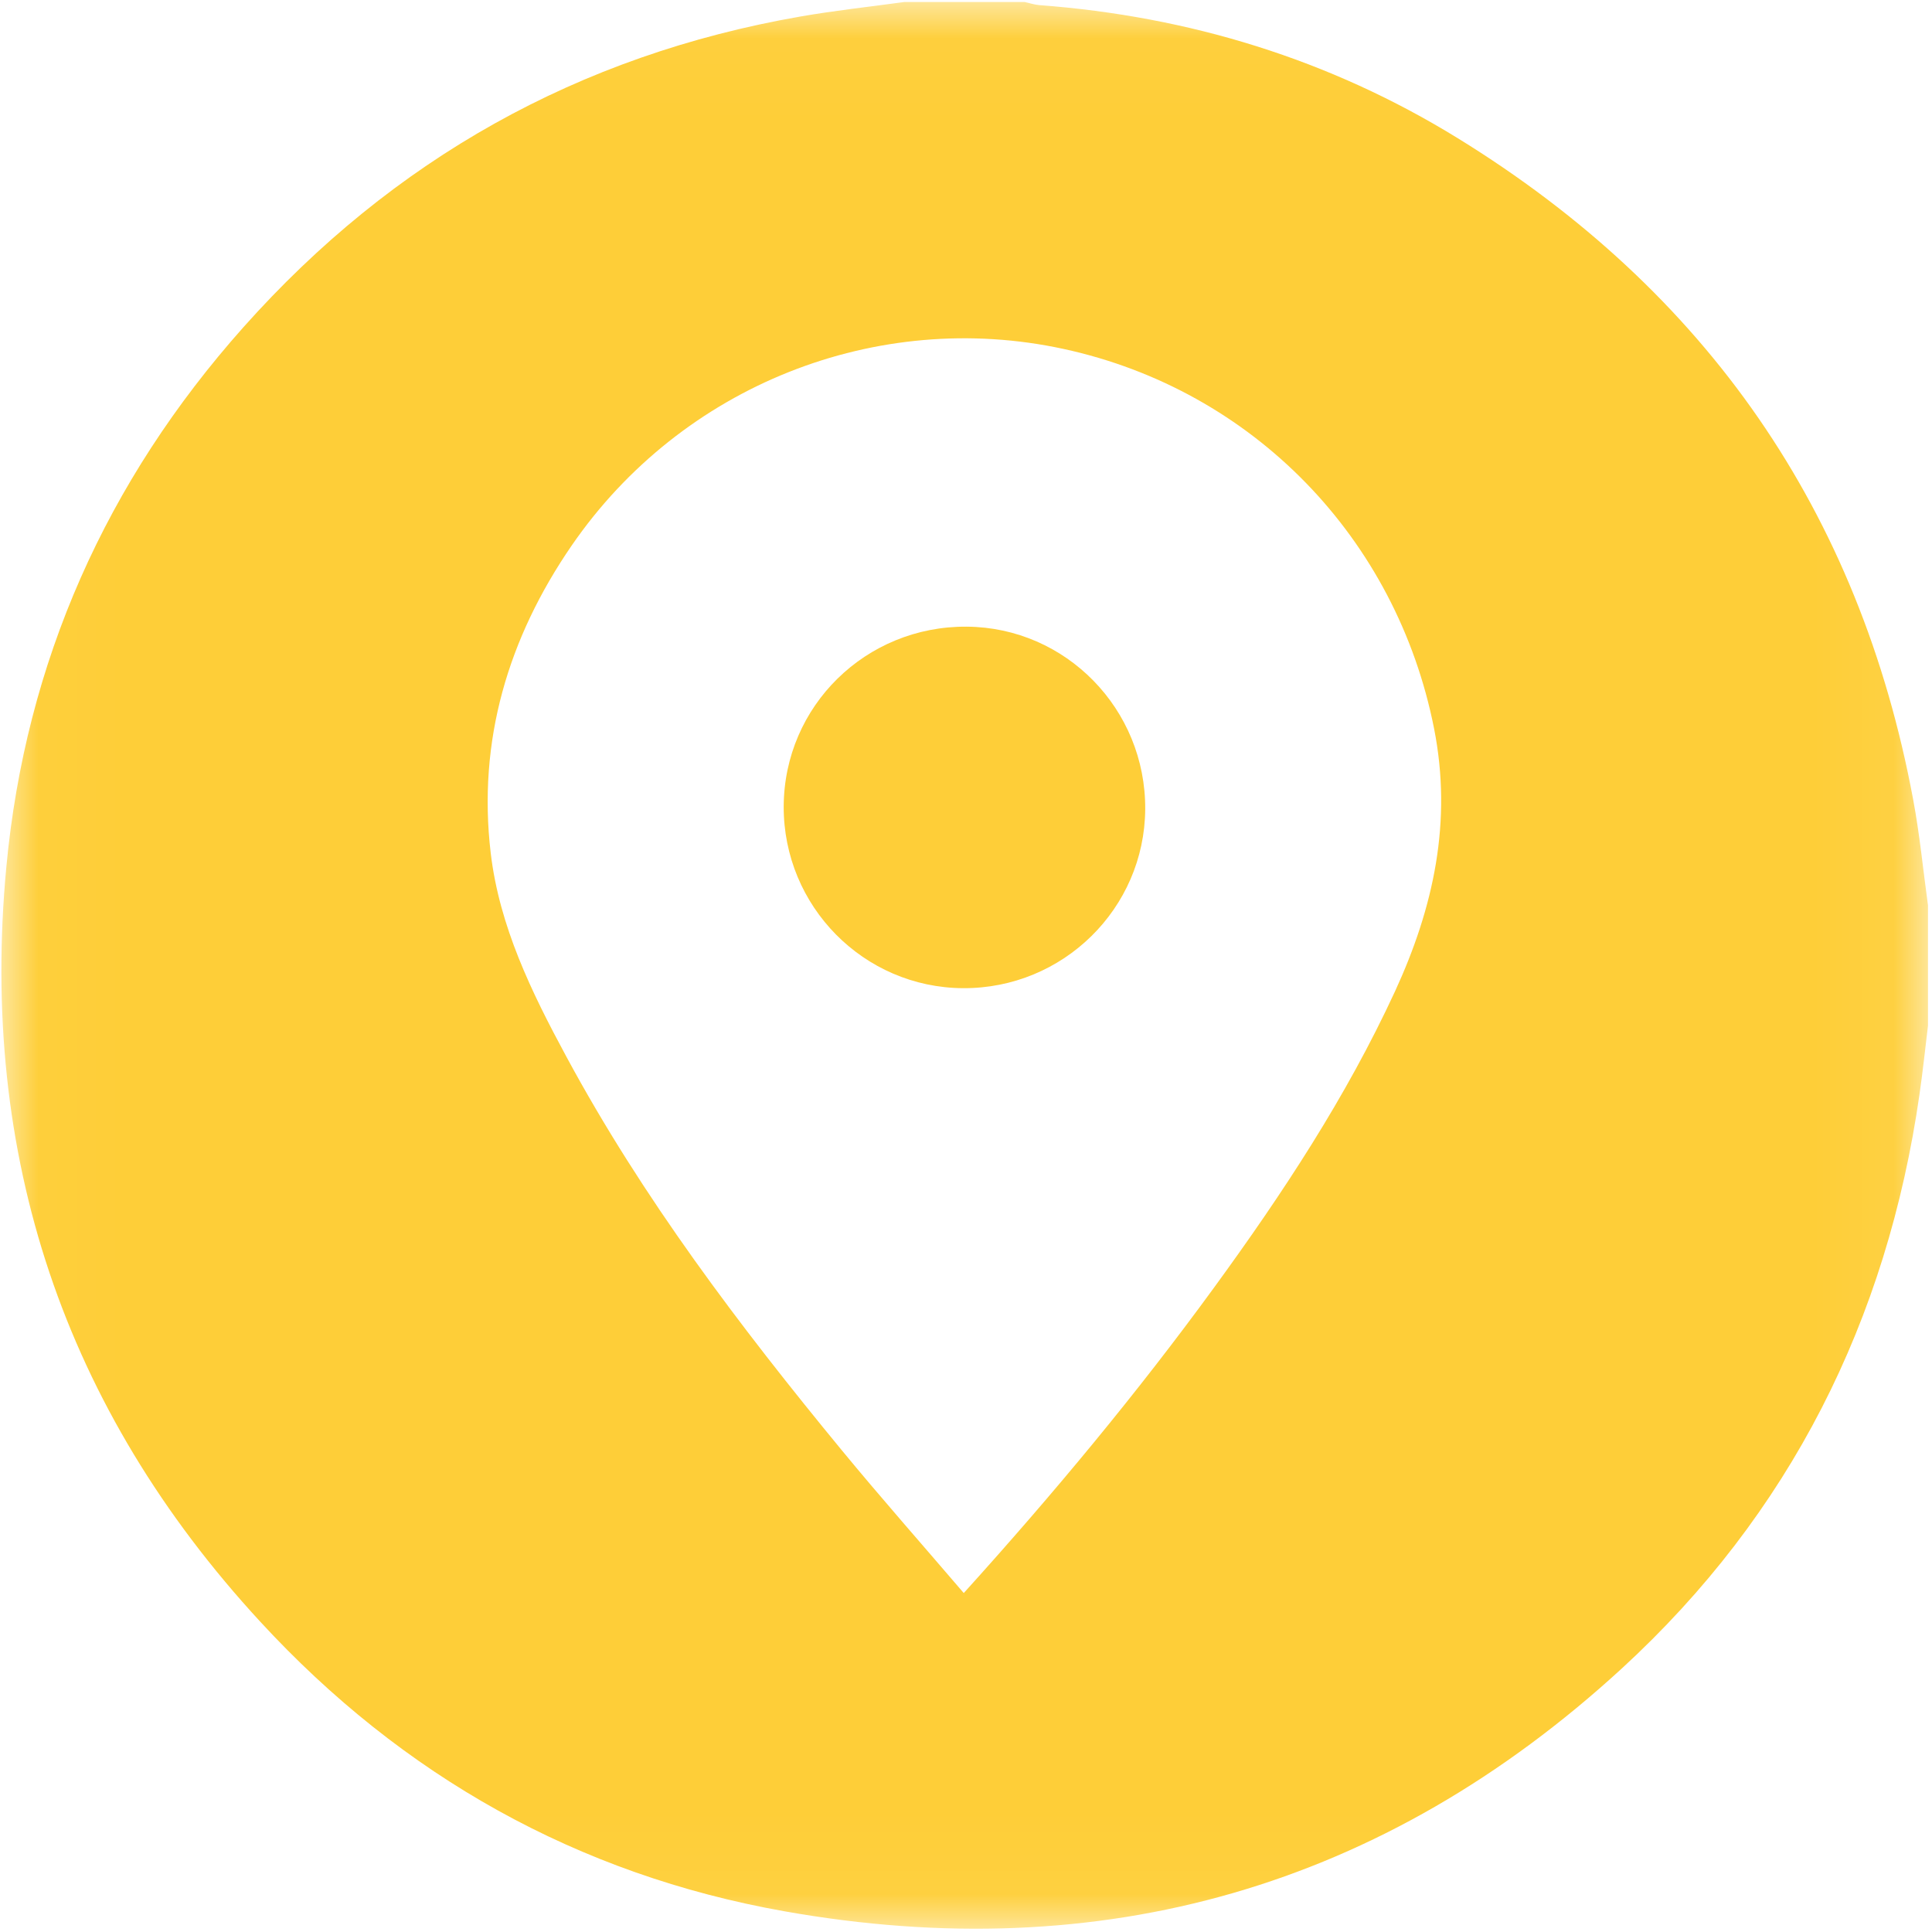 <svg width="25" height="25" viewBox="0 0 25 25" fill="none" xmlns="http://www.w3.org/2000/svg">
<mask id="mask0_0_10187" style="mask-type:alpha" maskUnits="userSpaceOnUse" x="0" y="0" width="25" height="25">
<path fill-rule="evenodd" clip-rule="evenodd" d="M0.018 0.026H24.948V24.958H0.018V0.026Z" fill="white"/>
</mask>
<g mask="url(#mask0_0_10187)">
<path fill-rule="evenodd" clip-rule="evenodd" d="M12.471 20.614C13.638 19.323 14.715 18.026 15.71 16.661C16.595 15.447 17.419 14.198 18.051 12.829C18.552 11.742 18.794 10.629 18.557 9.428C18.07 6.964 16.216 5.049 13.766 4.516C11.346 3.99 8.822 4.988 7.397 7.06C6.575 8.256 6.178 9.585 6.35 11.04C6.462 11.986 6.878 12.839 7.326 13.668C8.316 15.504 9.569 17.158 10.89 18.763C11.399 19.381 11.93 19.982 12.471 20.614ZM11.701 0.026H13.259C13.322 0.039 13.384 0.061 13.447 0.066C15.388 0.211 17.206 0.768 18.861 1.787C22.08 3.769 24.062 6.619 24.756 10.345C24.841 10.797 24.885 11.258 24.948 11.714V13.273C24.912 13.569 24.881 13.867 24.838 14.163C24.418 17.087 23.161 19.593 20.985 21.591C17.902 24.42 14.261 25.464 10.145 24.731C7.473 24.256 5.205 22.979 3.368 20.985C0.824 18.226 -0.269 14.949 0.082 11.219C0.331 8.564 1.375 6.227 3.15 4.234C5.083 2.064 7.486 0.714 10.356 0.214C10.802 0.136 11.252 0.088 11.701 0.026Z" fill="#FECE38"/>
</g>
<path fill-rule="evenodd" clip-rule="evenodd" d="M12.462 12.787C11.176 12.78 10.137 11.727 10.141 10.436C10.146 9.137 11.203 8.099 12.51 8.109C13.794 8.119 14.828 9.177 14.819 10.472C14.81 11.757 13.755 12.794 12.462 12.787Z" fill="#FECE38"/>
</svg>
